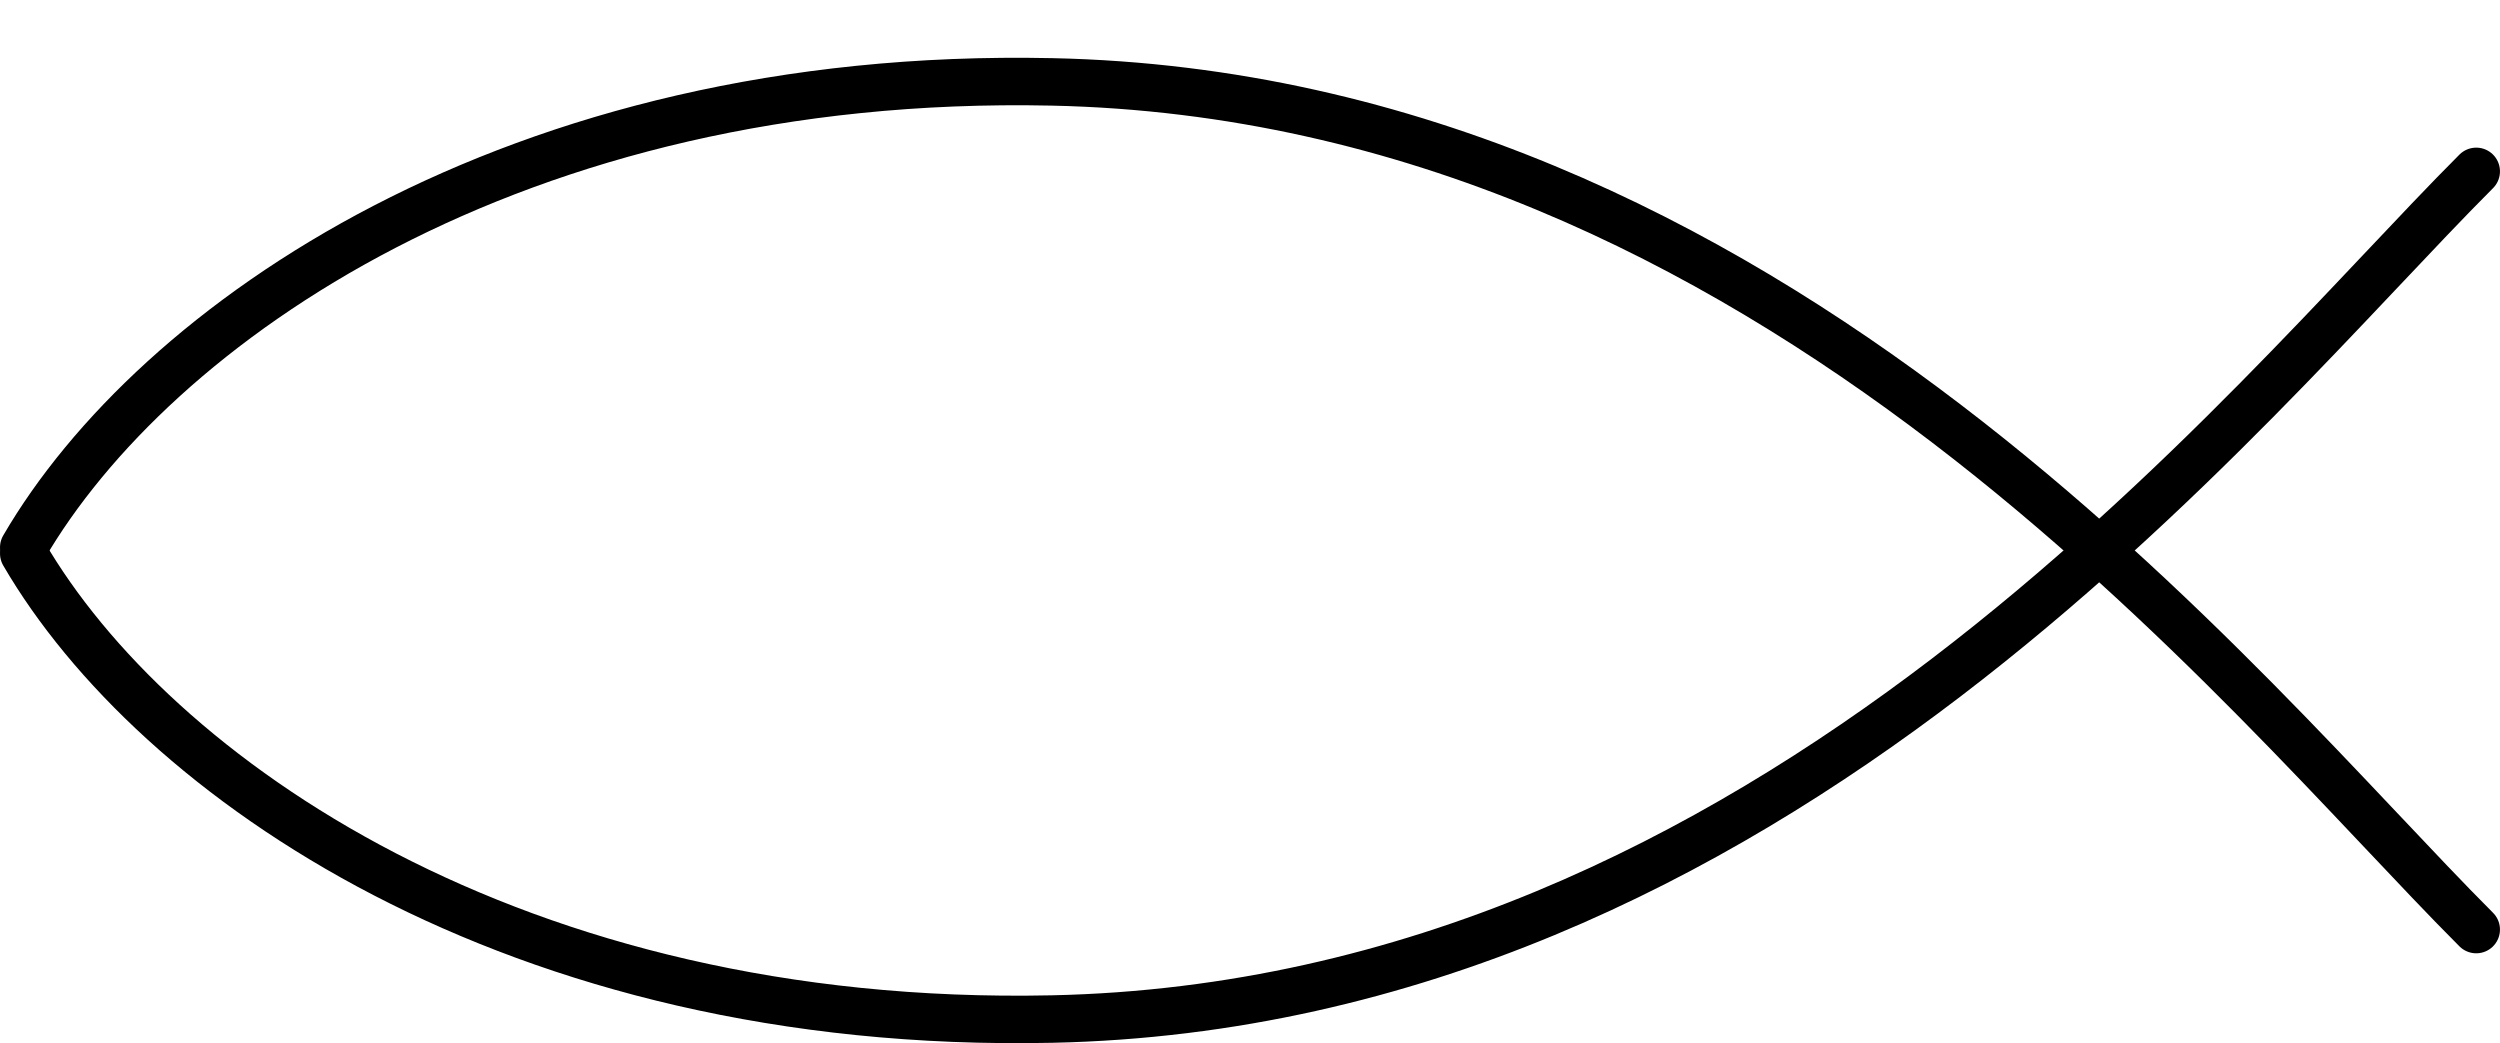 <svg xmlns="http://www.w3.org/2000/svg" viewBox="0 0 631.96 263.69" version="1.0"><path d="M6.003 138.37c32.85-56.42 123.95-120.58 259.93-117.67 182.07 3.88 300.62 154.85 360.02 214.28" stroke-linejoin="round" stroke="#000" stroke-linecap="round" stroke-width="12" fill="none"/><path d="M6.003 139.93c32.85 56.42 123.95 120.58 259.93 117.67 182.07-3.88 300.62-154.85 360.02-214.28" stroke-linejoin="round" stroke="#000" stroke-linecap="round" stroke-width="12" fill="none"/><path d="M3.401 100.36C78.744 39.81 139.161 5.4 234.421 1.01c95.22-4.4 137.1 21.1 178.09 37.65 40.99 16.56 106 72 106 72" fill="none"/></svg>